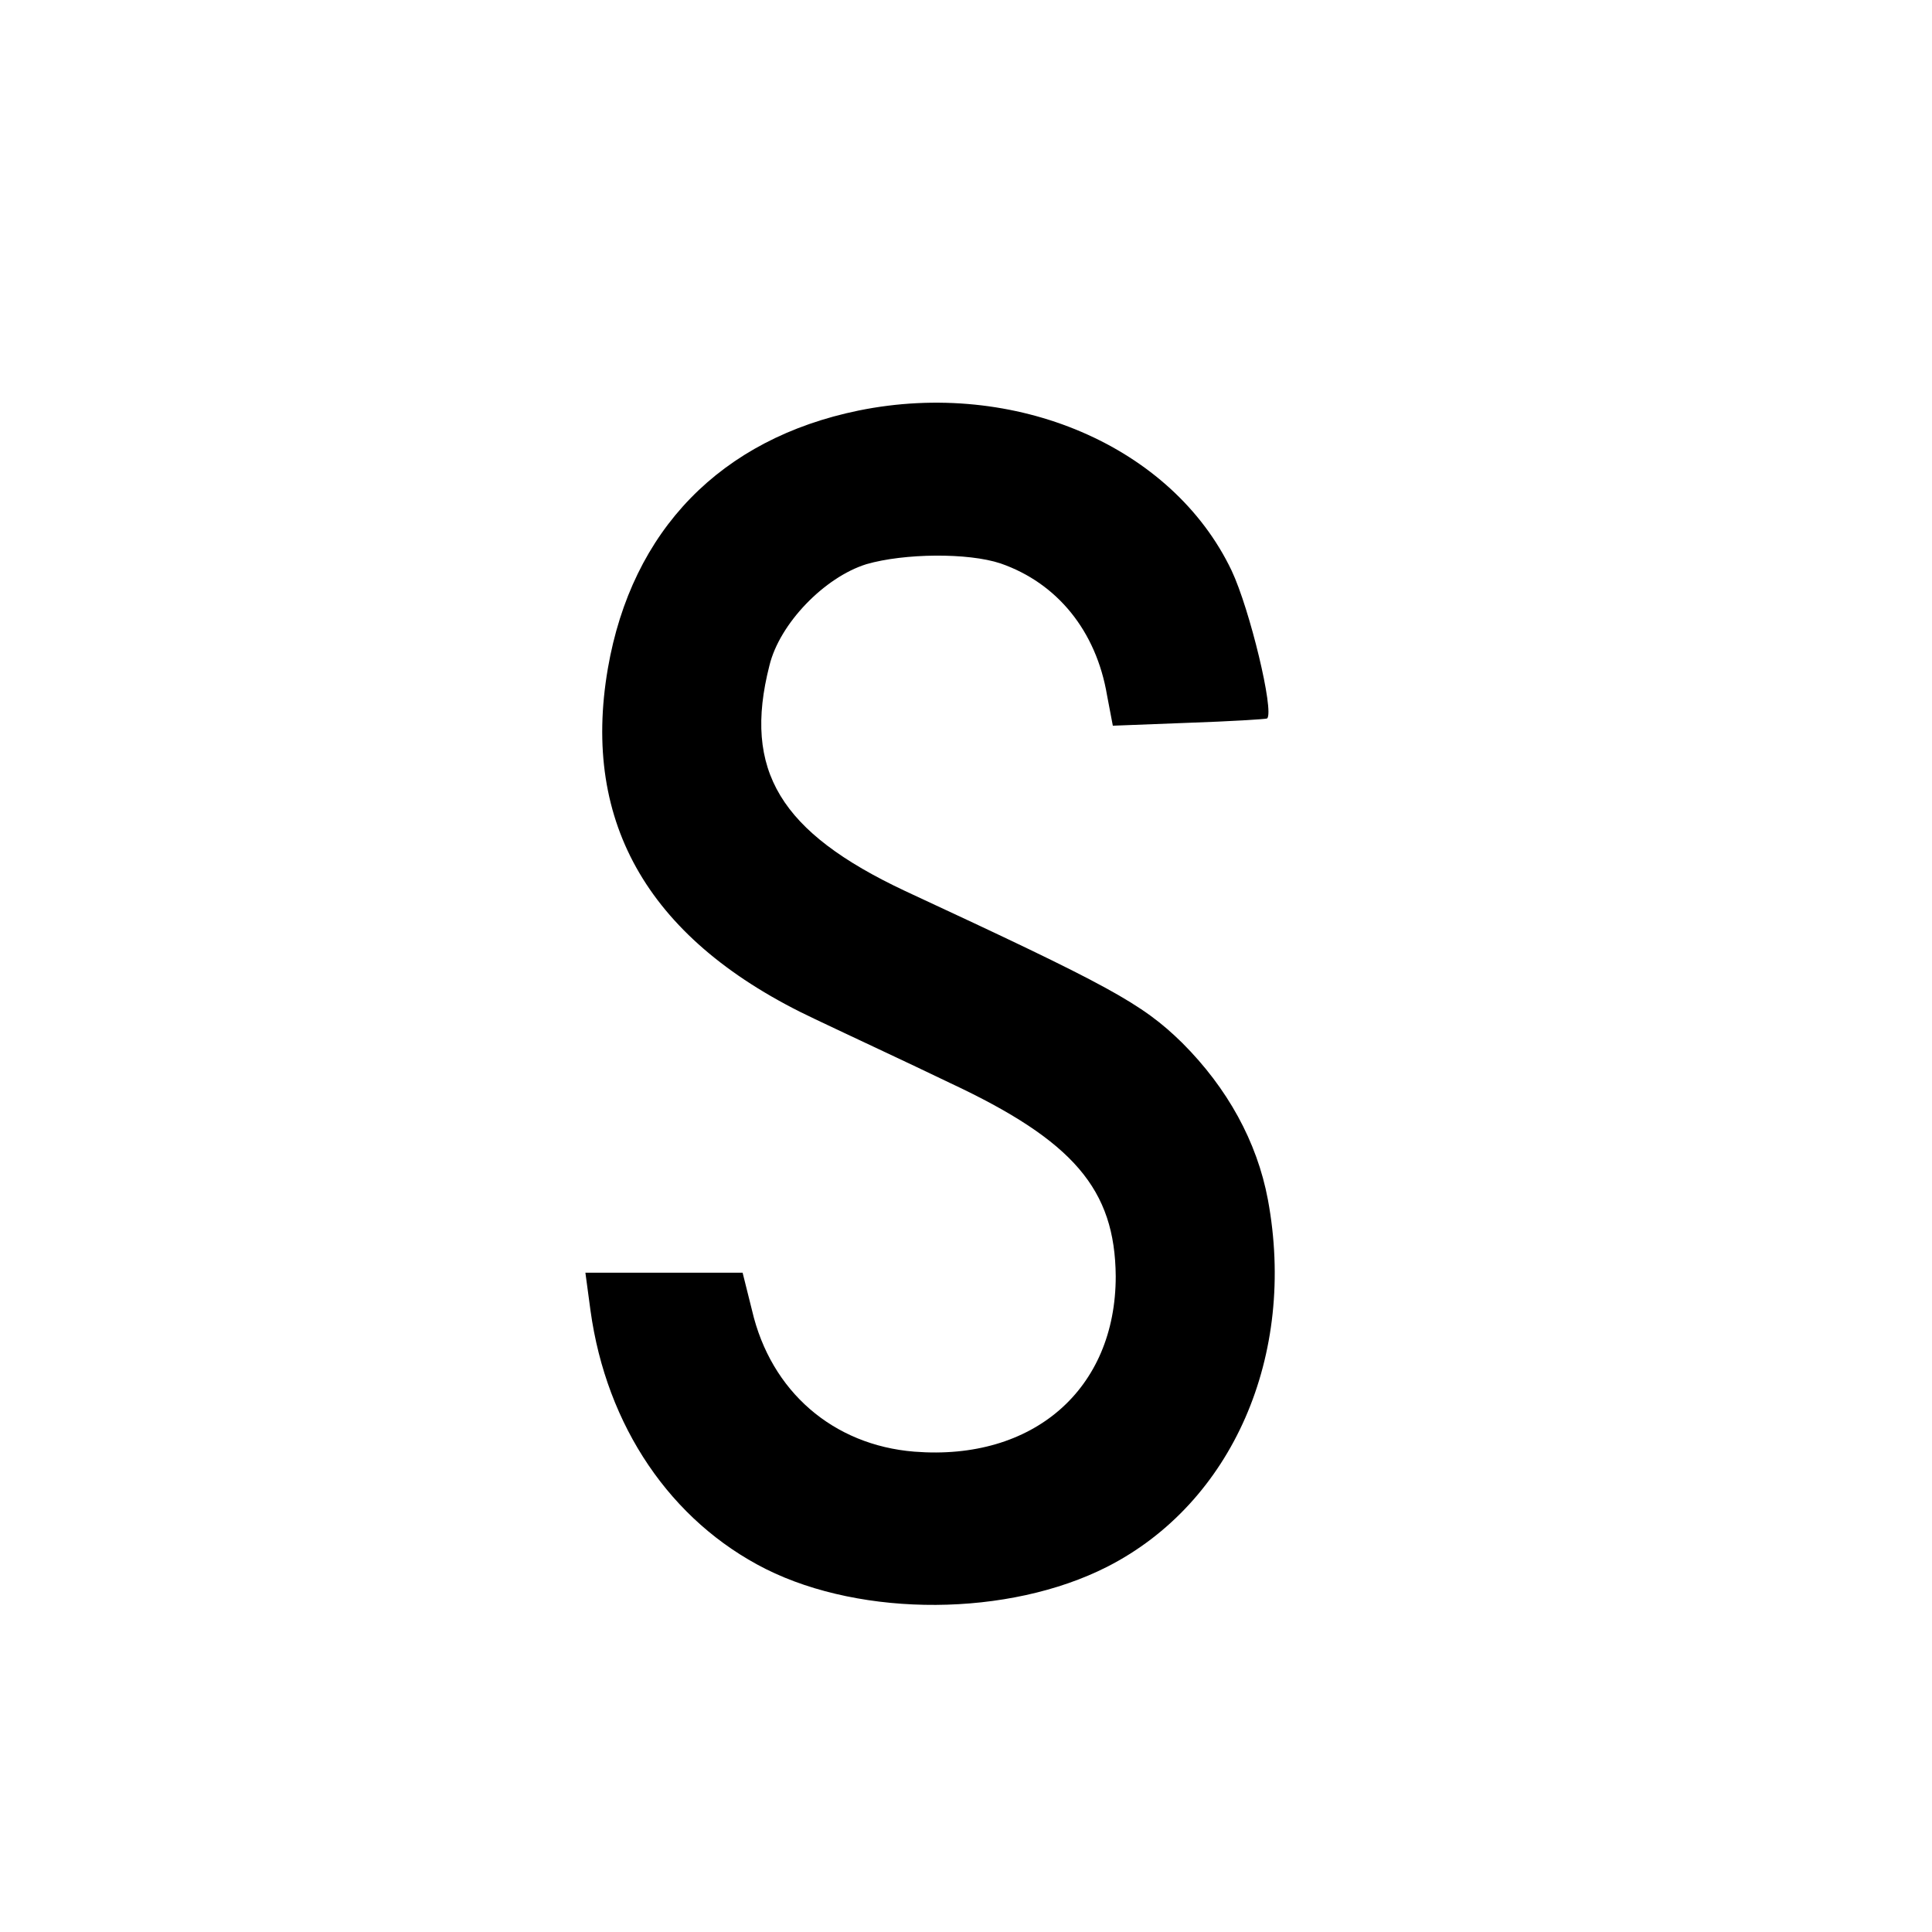 <?xml version="1.0" standalone="no"?>
<!DOCTYPE svg PUBLIC "-//W3C//DTD SVG 20010904//EN"
 "http://www.w3.org/TR/2001/REC-SVG-20010904/DTD/svg10.dtd">
<svg version="1.0" xmlns="http://www.w3.org/2000/svg"
 width="16pt" height="16pt" viewBox="0 0 16 16"
 preserveAspectRatio="xMidYMid meet">
<g transform="translate(0,16) scale(0.006,-0.006)"
fill="#000000" stroke="none">
<path d="M1185 2100 c-190 -39 -313 -165 -346 -356 -37 -215 58 -377 286 -484
44 -21 128 -60 186 -88 171 -80 228 -147 229 -267 0 -156 -114 -255 -278 -242
-112 9 -198 83 -224 195 l-13 52 -108 0 -109 0 7 -52 c22 -160 111 -291 242
-357 134 -67 335 -66 471 3 173 88 262 292 222 507 -15 80 -56 154 -118 216
-56 55 -101 79 -383 210 -172 81 -224 166 -187 311 14 58 76 122 134 140 52
15 140 16 185 1 78 -27 132 -93 147 -182 l8 -42 104 4 c58 2 107 5 109 6 10
10 -24 151 -49 204 -82 172 -299 265 -515 221z"/>
</g>
</svg>
